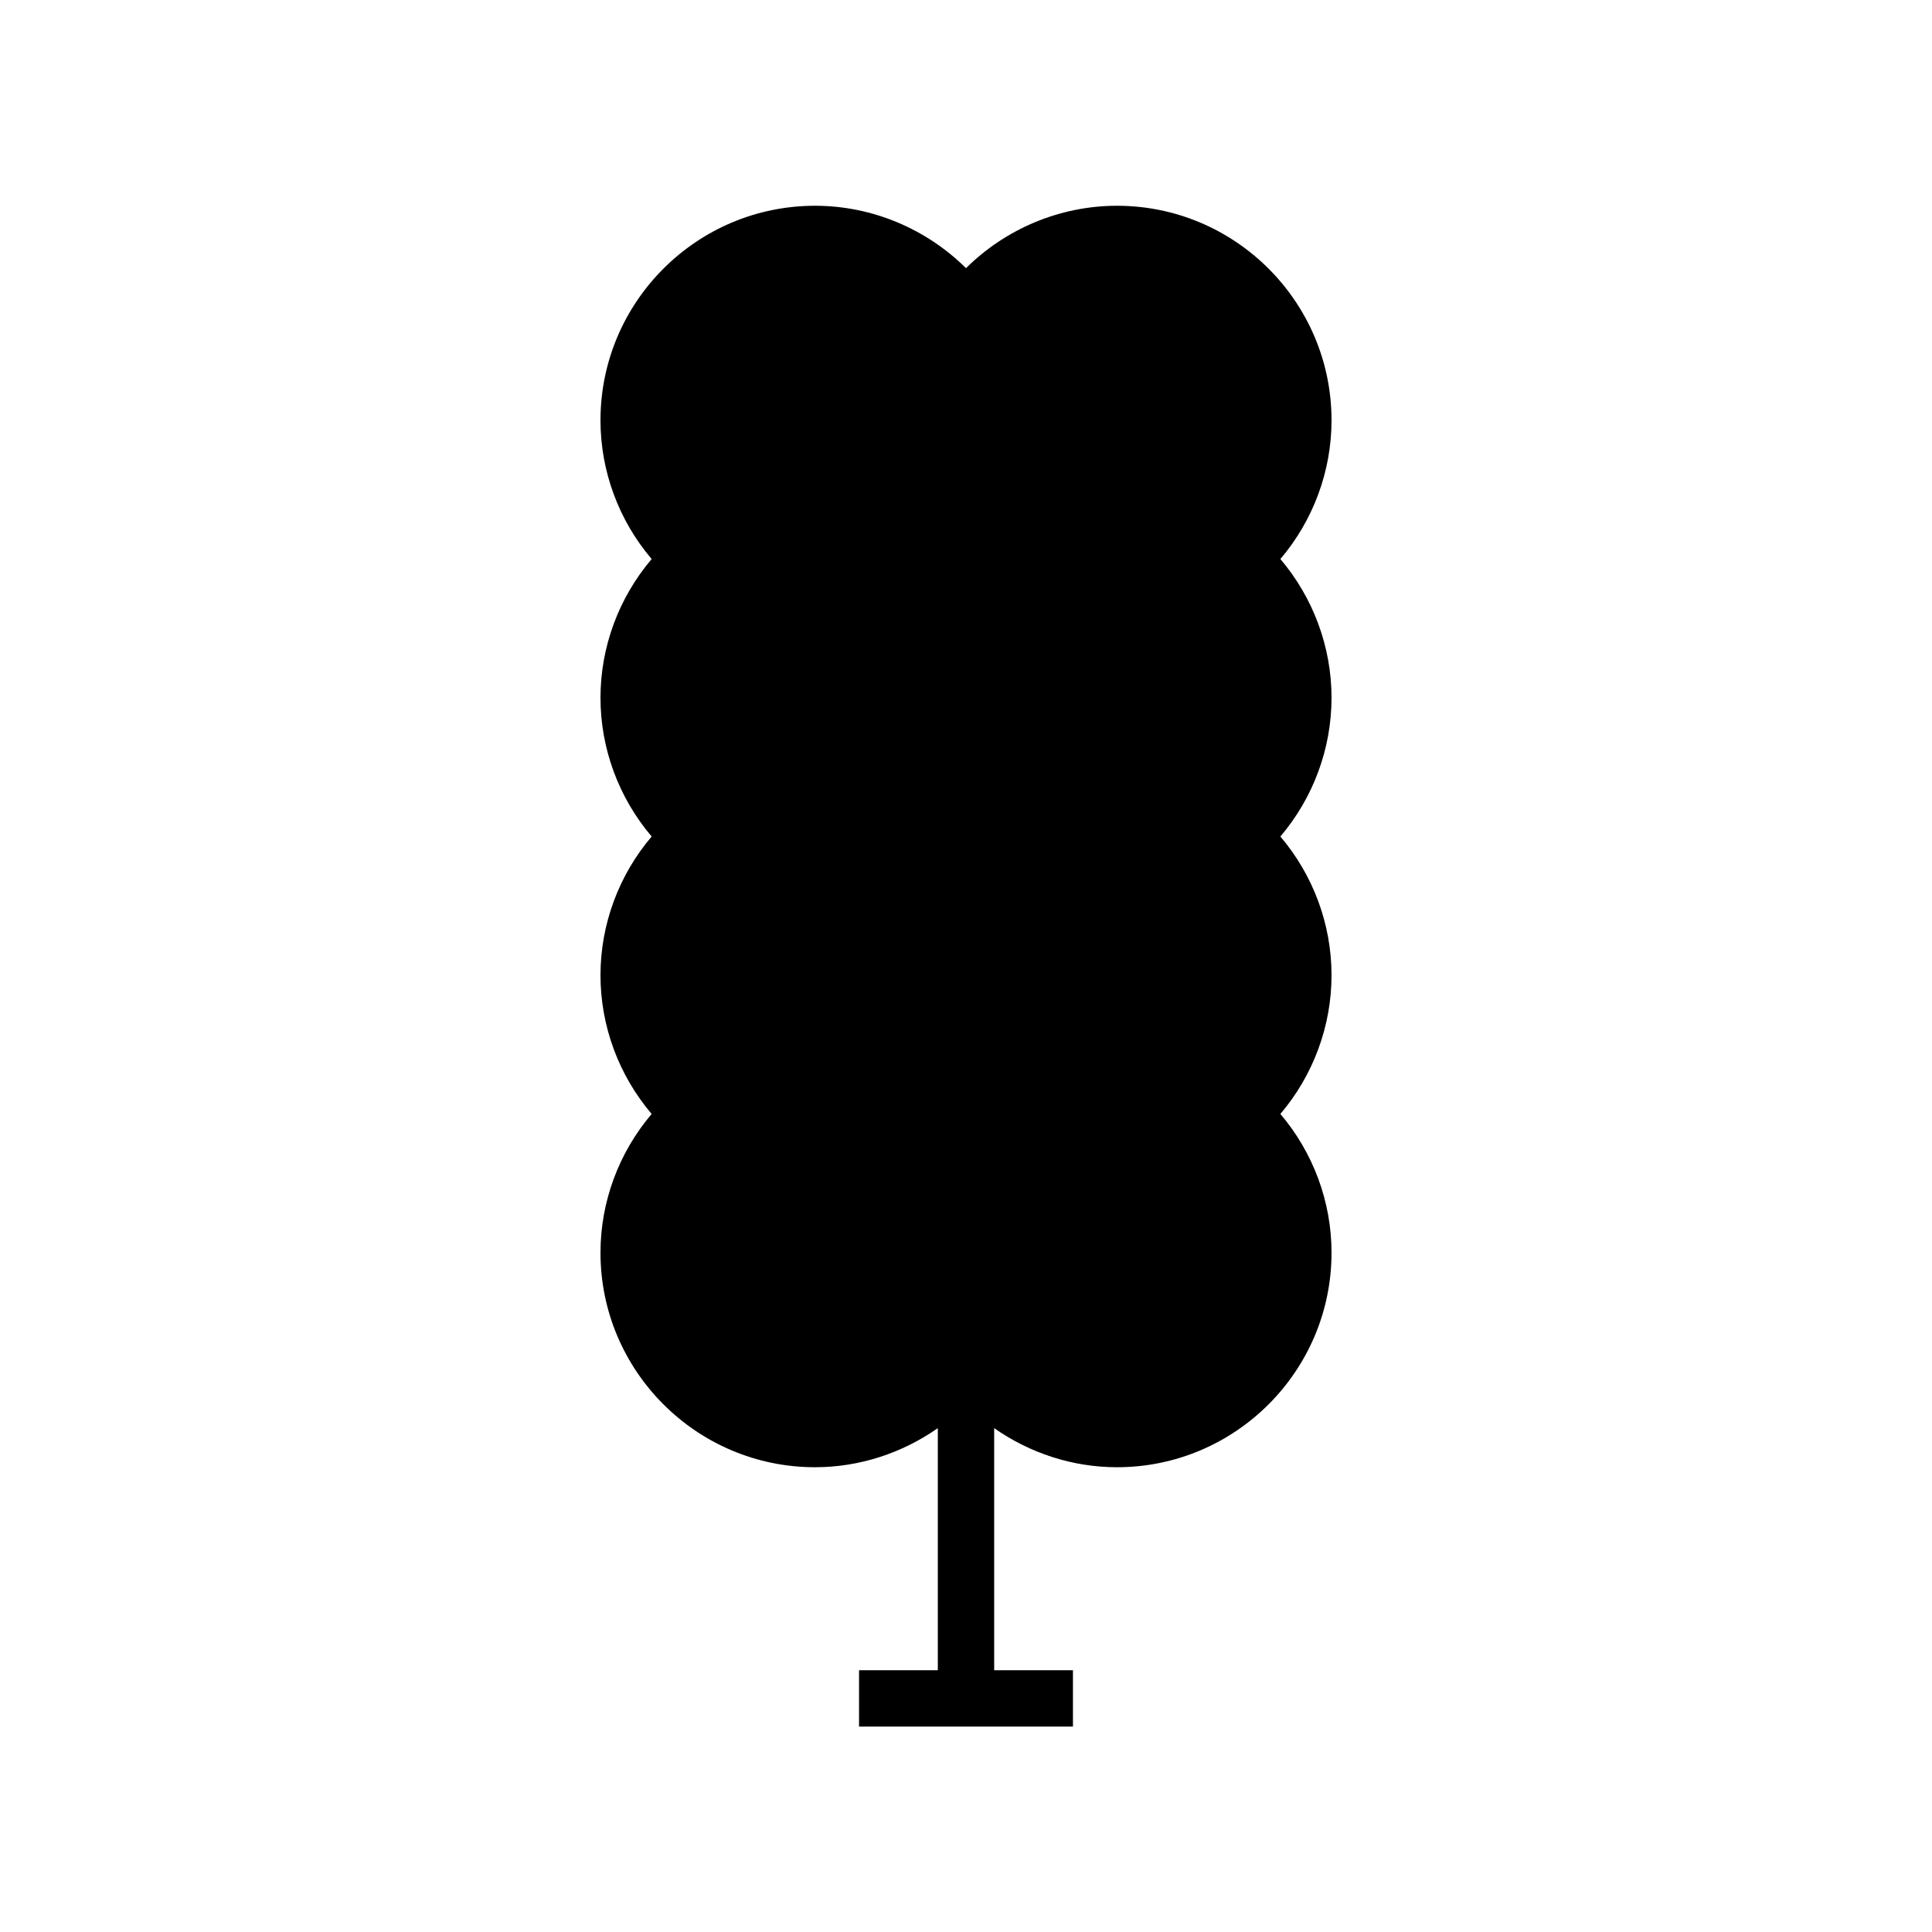 <?xml version="1.0" encoding="UTF-8"?>
<!-- The Best Svg Icon site in the world: iconSvg.co, Visit us! https://iconsvg.co -->
<svg fill="#000000" width="800px" height="800px" version="1.1" viewBox="144 144 512 512" xmlns="http://www.w3.org/2000/svg">
 <path d="m440.01 198.53c-15.035 0-29.434 6.055-40.008 16.535-10.574-10.48-24.969-16.535-40.008-16.535-31.352 0-56.859 25.508-56.859 56.859 0 13.508 4.867 26.539 13.559 36.762-8.688 10.227-13.559 23.262-13.559 36.766 0 13.504 4.867 26.539 13.559 36.766-8.688 10.223-13.559 23.258-13.559 36.762s4.867 26.539 13.559 36.766c-8.688 10.223-13.559 23.258-13.559 36.762 0 31.352 25.508 56.859 56.859 56.859 11.754 0 23.09-3.742 32.539-10.359v64.156h-20.875v14.93h56.684v-14.93h-20.875v-64.156c9.453 6.621 20.785 10.359 32.543 10.359 31.352 0 56.859-25.508 56.859-56.859 0-13.508-4.867-26.539-13.555-36.762 8.688-10.227 13.555-23.258 13.555-36.766 0-13.508-4.867-26.539-13.555-36.762 8.688-10.227 13.555-23.258 13.555-36.766 0-13.508-4.867-26.539-13.555-36.766 8.688-10.223 13.555-23.258 13.555-36.762-0.004-31.352-25.508-56.859-56.859-56.859z"/>
</svg>